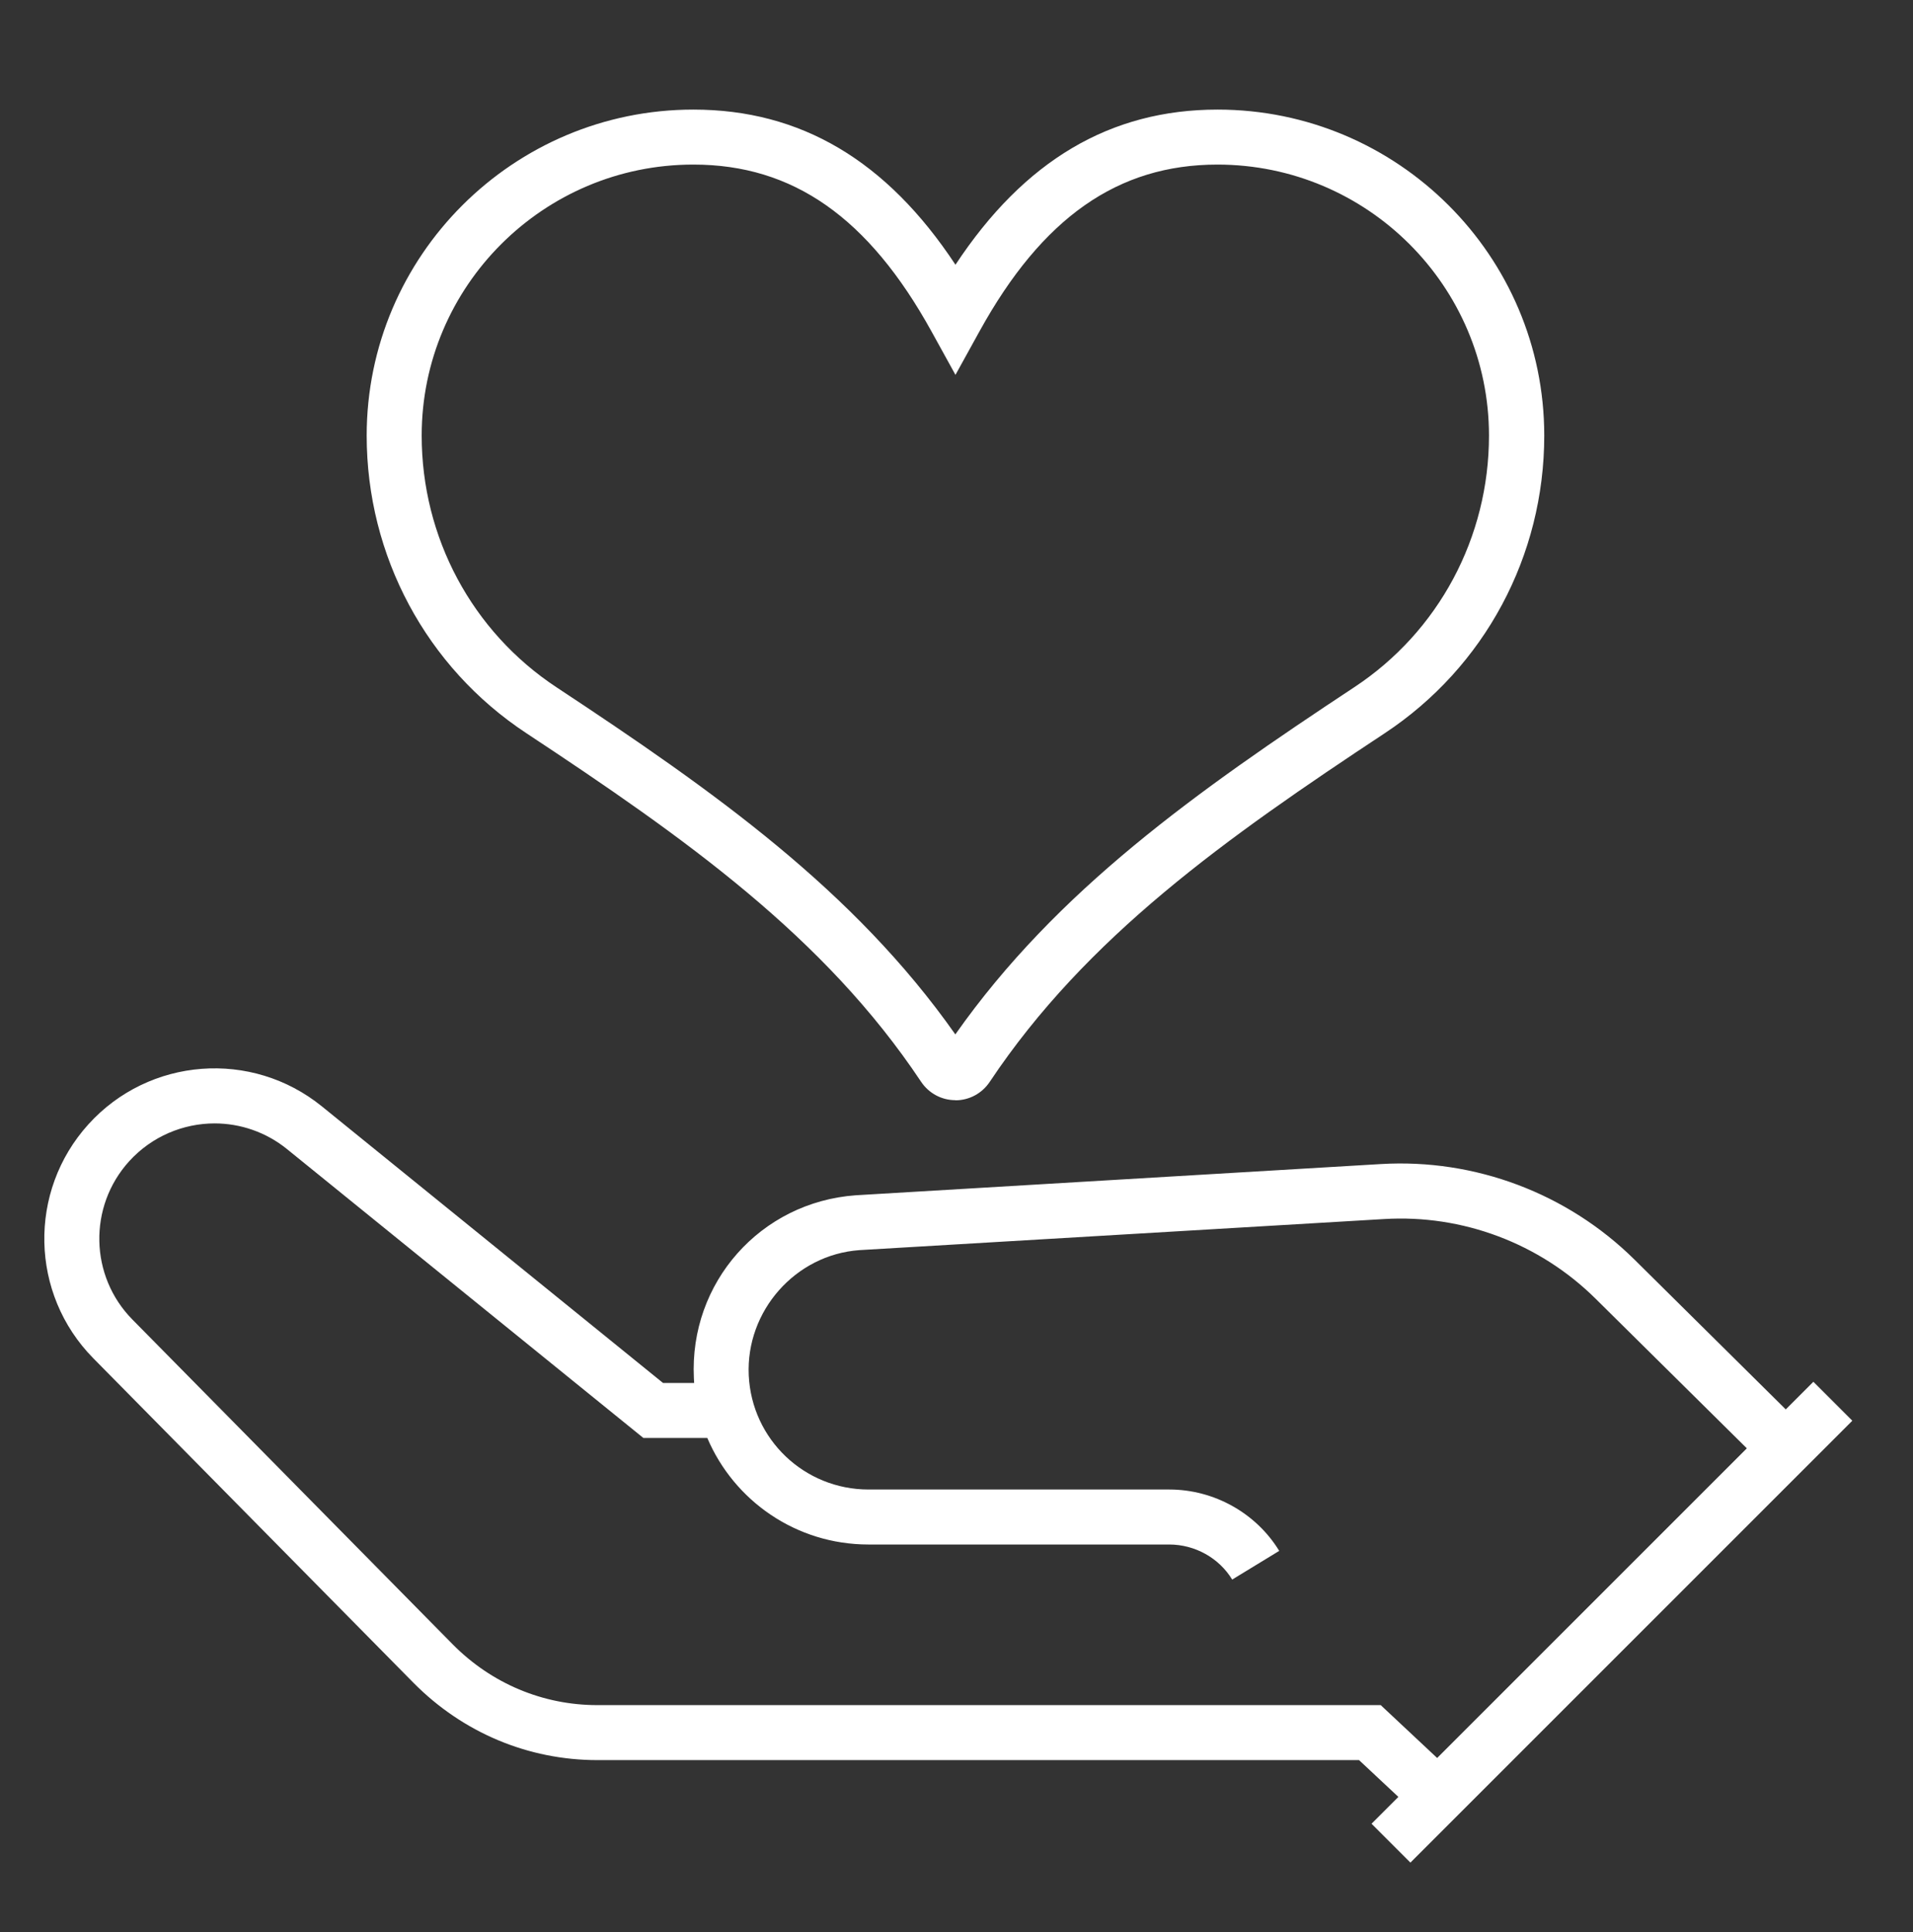 <svg width="100" height="101" viewBox="0 0 100 101" fill="none" xmlns="http://www.w3.org/2000/svg">
<rect x="0" y="0" width="100" height="101" fill="#333333" stroke="none"/>
<path d="M73.731 97.375L71.696 95.34L73.099 93.938L71.043 92.014H31.231C27.613 92.014 24.203 90.583 21.627 87.986L4.877 71.007C1.564 67.646 1.453 62.278 4.62 58.778C7.793 55.271 13.154 54.861 16.828 57.84L34.661 72.299H36.286C36.286 72.215 36.272 72.125 36.272 72.042C36.029 67.049 39.752 62.847 44.731 62.486L72.182 60.854C77.106 60.562 81.932 62.382 85.439 65.847L93.349 73.68L94.793 72.236L96.828 74.271L73.724 97.375H73.731ZM11.224 58.729C9.578 58.729 7.939 59.403 6.752 60.708C4.606 63.076 4.682 66.715 6.925 68.986L23.668 85.965C25.696 88.014 28.384 89.139 31.224 89.139H72.175L75.126 91.903L91.314 75.715L83.411 67.896C80.488 65 76.453 63.479 72.349 63.729L44.918 65.354C41.578 65.597 38.981 68.535 39.14 71.903C39.3 75.25 42.05 77.868 45.404 77.868H61.127C63.46 77.868 65.661 79.097 66.87 81.076L64.411 82.576C63.724 81.444 62.46 80.743 61.12 80.743H45.397C41.62 80.743 38.37 78.458 36.974 75.174H33.633L15.008 60.076C13.897 59.174 12.55 58.729 11.217 58.729H11.224ZM49.939 57.514C49.217 57.514 48.55 57.153 48.147 56.549C43.099 48.965 35.814 43.812 27.509 38.326C22.286 34.882 19.168 29.062 19.168 22.771C19.168 13.375 26.828 5.729 36.245 5.729C41.849 5.729 46.349 8.389 49.946 13.84C53.543 8.389 58.043 5.729 63.647 5.729C73.064 5.729 80.724 13.375 80.724 22.771C80.724 29.069 77.606 34.882 72.383 38.333C64.078 43.819 56.793 48.972 51.738 56.556C51.335 57.16 50.668 57.521 49.946 57.521L49.939 57.514ZM36.238 8.604C28.411 8.604 22.043 14.958 22.043 22.771C22.043 28.097 24.675 33.014 29.092 35.931C37.349 41.382 44.633 46.535 49.939 54.076C55.245 46.535 62.536 41.382 70.786 35.931C75.203 33.021 77.835 28.097 77.835 22.771C77.835 14.958 71.467 8.604 63.64 8.604C58.439 8.604 54.481 11.375 51.203 17.319L49.946 19.597L48.689 17.319C45.404 11.375 41.453 8.604 36.252 8.604H36.238Z" fill="white"/>
</svg>
